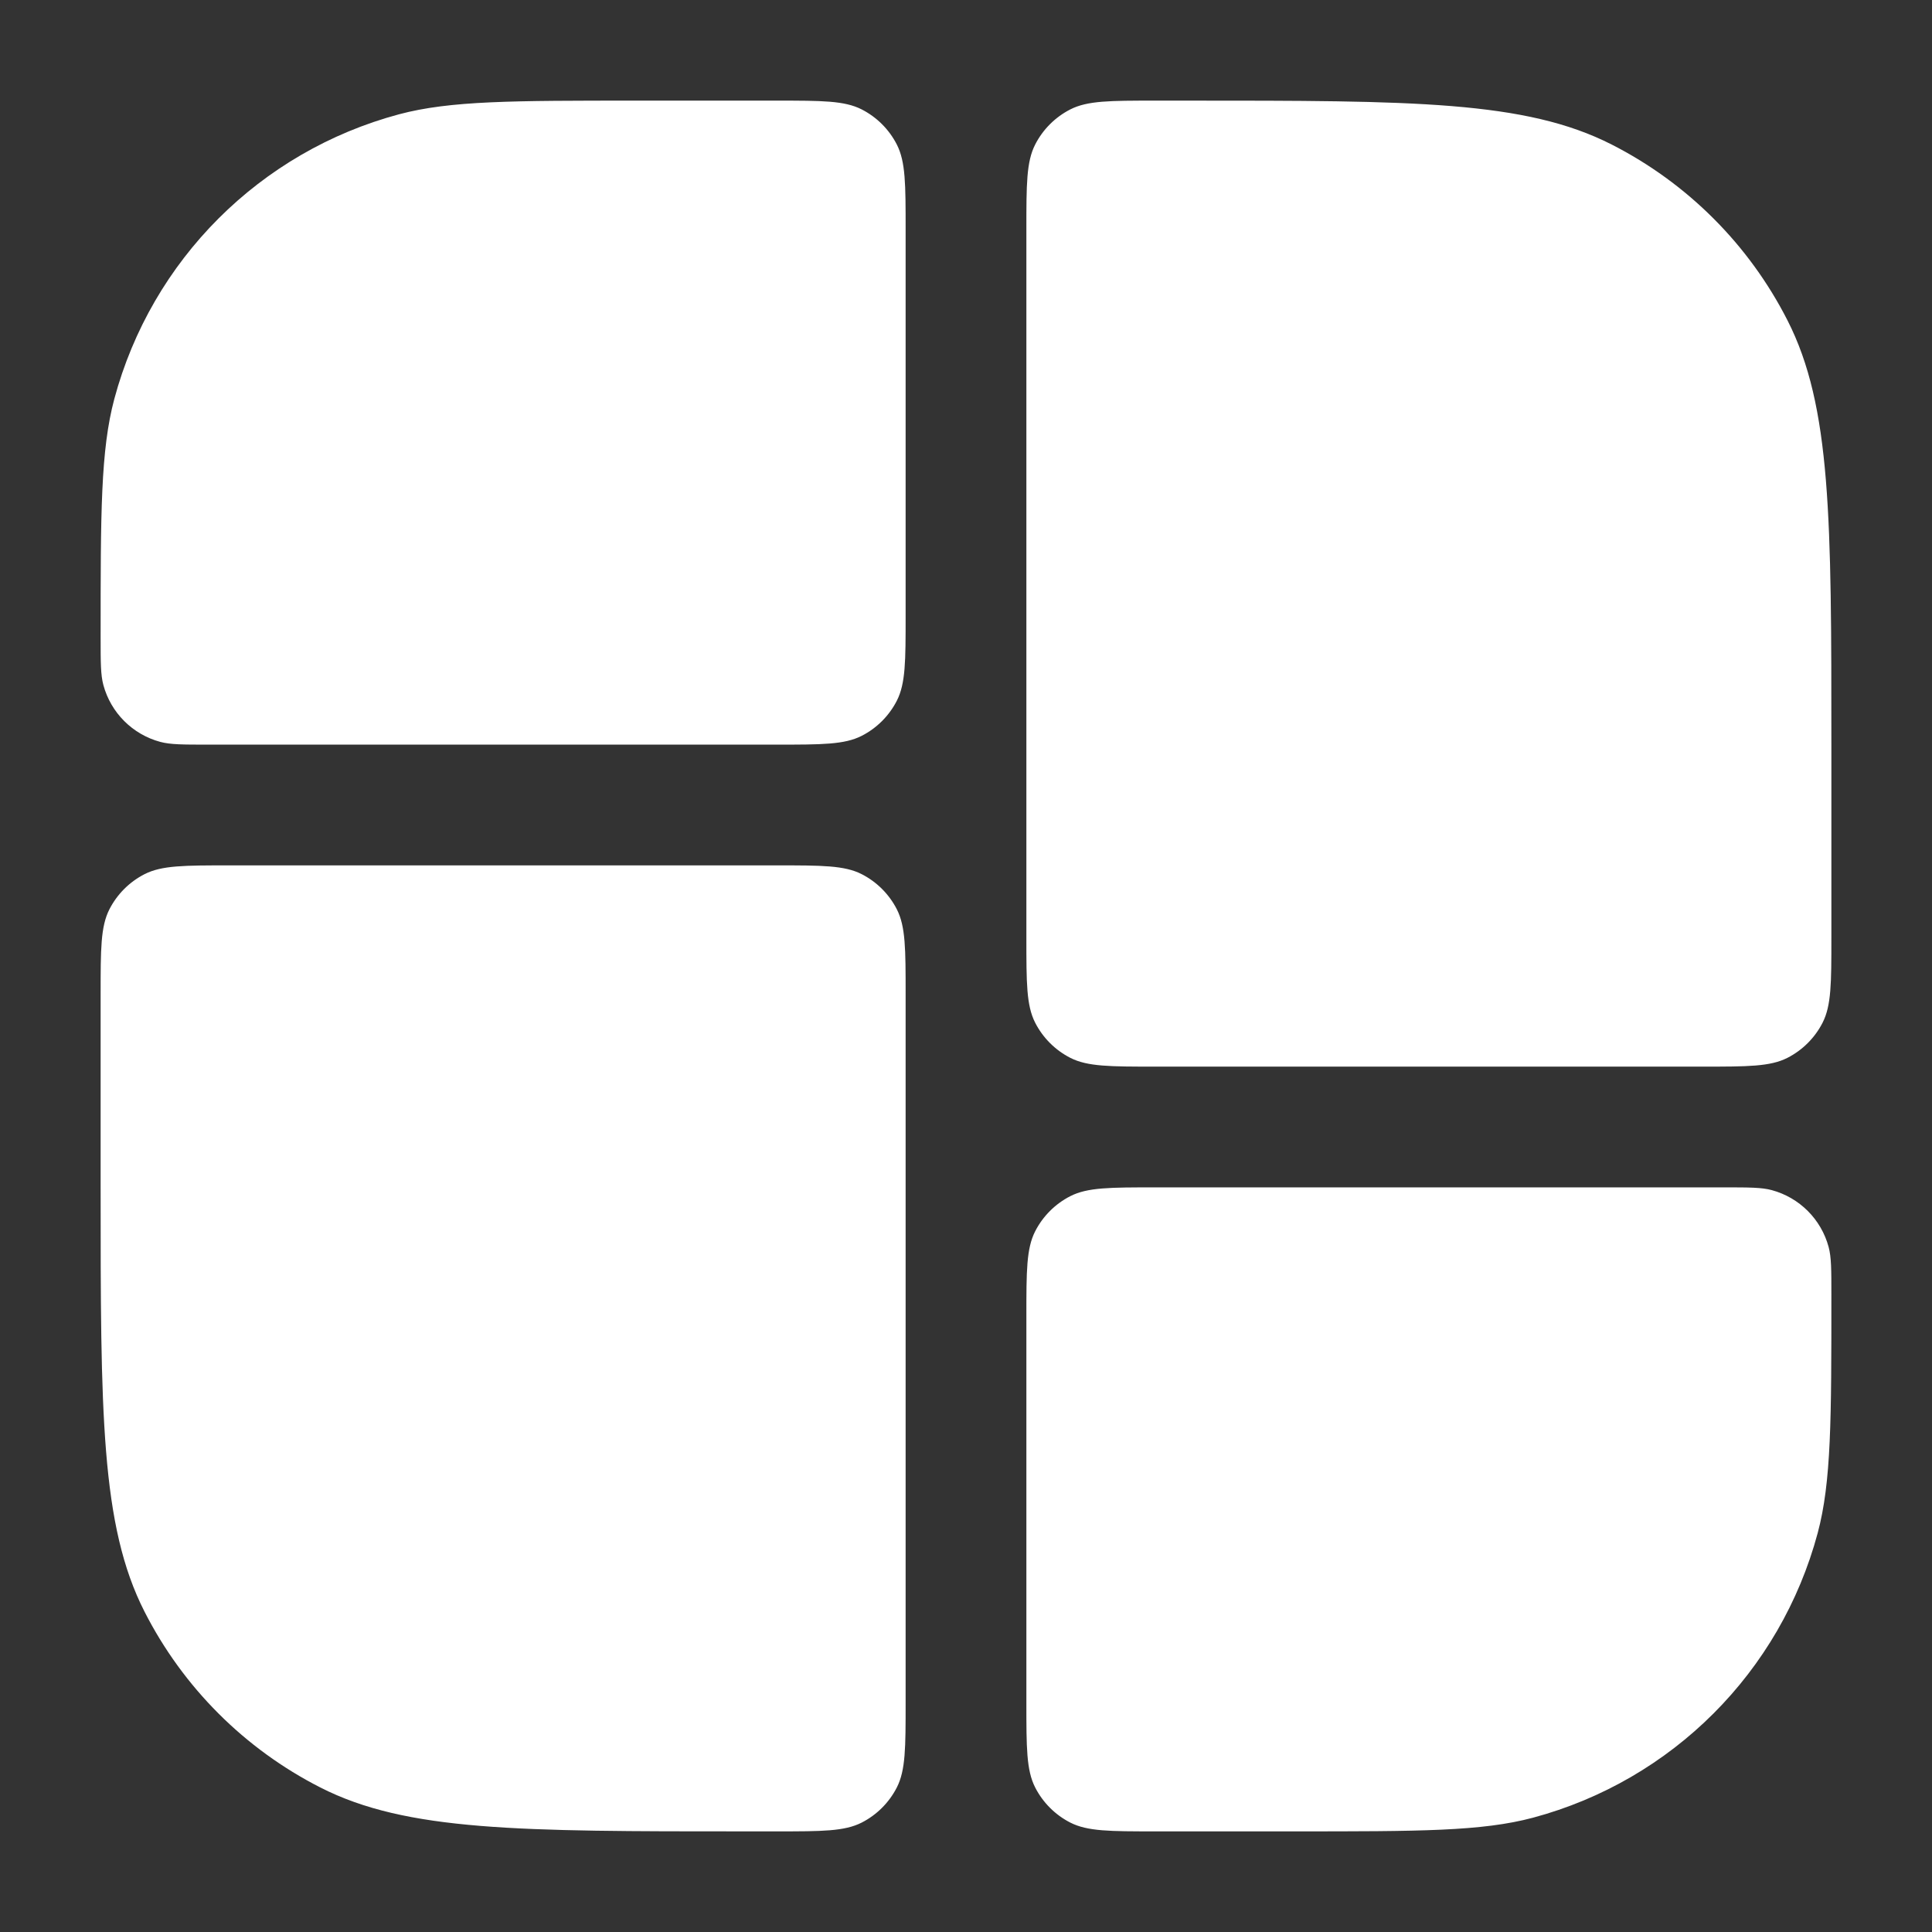<svg width="24" height="24" viewBox="0 0 24 24" fill="none" xmlns="http://www.w3.org/2000/svg">
<rect x="0" y="0" width="24" height="24" fill="#333333" stroke="none"/>
<path fill-rule="evenodd" clip-rule="evenodd" d="M11.25 2.85C11.25 2.29 11.25 2.01 11.141 1.796C11.045 1.608 10.892 1.455 10.704 1.359C10.49 1.25 10.21 1.25 9.65 1.25H7.917C6.367 1.25 5.592 1.25 4.956 1.42C3.23 1.883 1.883 3.23 1.42 4.956C1.25 5.592 1.25 6.367 1.25 7.917C1.25 8.227 1.25 8.382 1.284 8.509C1.377 8.854 1.646 9.123 1.991 9.216C2.118 9.25 2.273 9.25 2.583 9.25L9.65 9.25C10.21 9.25 10.49 9.25 10.704 9.141C10.892 9.045 11.045 8.892 11.141 8.704C11.25 8.49 11.25 8.21 11.25 7.65V2.85ZM9.25 22.75C6.45 22.75 5.05 22.75 3.98 22.205C3.039 21.726 2.274 20.961 1.795 20.02C1.25 18.95 1.25 17.55 1.25 14.75V12.35C1.25 11.79 1.25 11.51 1.359 11.296C1.455 11.108 1.608 10.955 1.796 10.859C2.01 10.75 2.29 10.75 2.85 10.75L9.65 10.75C10.21 10.75 10.49 10.75 10.704 10.859C10.892 10.955 11.045 11.108 11.141 11.296C11.25 11.51 11.25 11.79 11.25 12.35V13.99C11.25 13.993 11.25 13.997 11.25 14C11.25 14.003 11.25 14.007 11.25 14.01L11.25 21.15C11.25 21.71 11.25 21.99 11.141 22.204C11.045 22.392 10.892 22.545 10.704 22.641C10.49 22.75 10.21 22.75 9.65 22.75H9.25ZM14.35 14.75C13.79 14.75 13.51 14.75 13.296 14.859C13.108 14.955 12.955 15.108 12.859 15.296C12.75 15.51 12.75 15.79 12.75 16.35L12.75 21.15C12.75 21.71 12.75 21.99 12.859 22.204C12.955 22.392 13.108 22.545 13.296 22.641C13.51 22.75 13.79 22.75 14.35 22.75H16.083C17.633 22.75 18.408 22.75 19.044 22.58C20.77 22.117 22.117 20.77 22.58 19.044C22.75 18.408 22.75 17.633 22.75 16.083C22.75 15.773 22.75 15.618 22.716 15.491C22.623 15.146 22.354 14.877 22.009 14.784C21.882 14.75 21.727 14.75 21.417 14.75H14.35ZM21.15 13.25C21.71 13.25 21.99 13.25 22.204 13.141C22.392 13.045 22.545 12.892 22.641 12.704C22.75 12.49 22.75 12.21 22.75 11.65V9.25C22.75 6.45 22.75 5.05 22.205 3.98C21.726 3.039 20.961 2.274 20.02 1.795C18.95 1.25 17.55 1.25 14.75 1.25H14.35C13.79 1.25 13.51 1.25 13.296 1.359C13.108 1.455 12.955 1.608 12.859 1.796C12.75 2.01 12.75 2.29 12.75 2.85V10V11.65C12.75 12.21 12.75 12.49 12.859 12.704C12.955 12.892 13.108 13.045 13.296 13.141C13.51 13.25 13.79 13.25 14.35 13.25H21.15Z" fill="white"/>
</svg>
